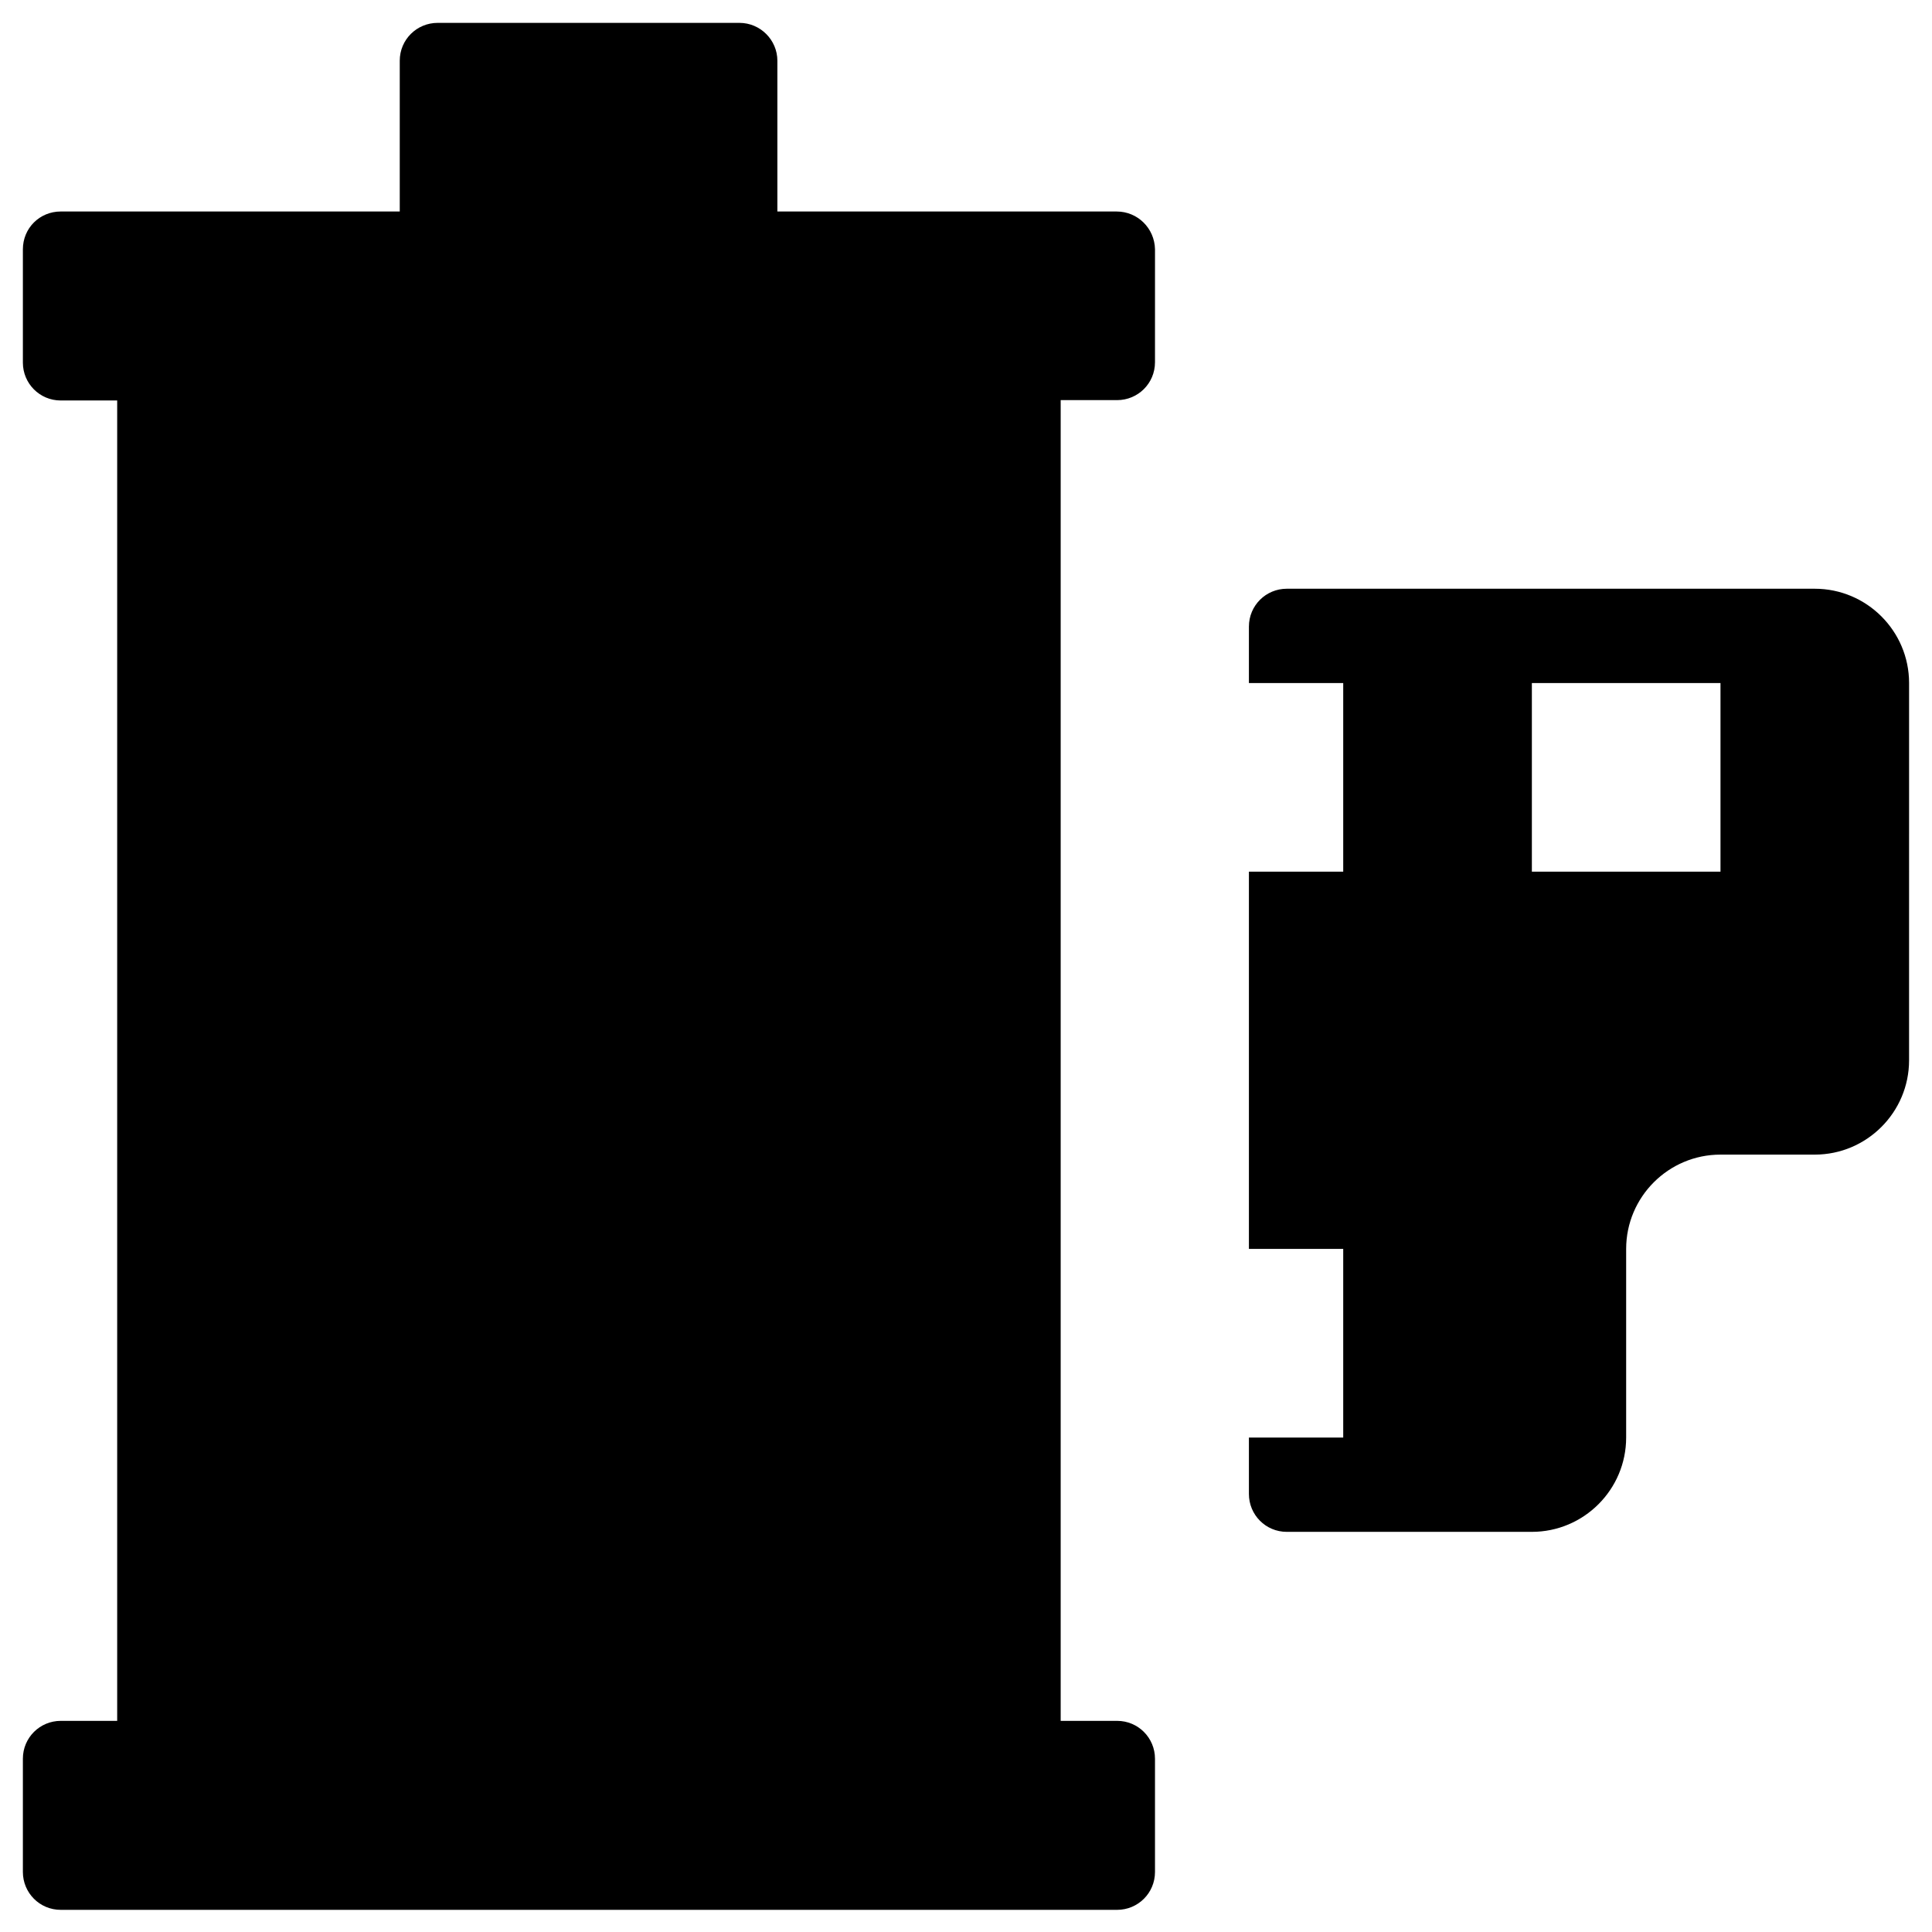 <?xml version="1.0" encoding="UTF-8"?>
<!-- Uploaded to: SVG Repo, www.svgrepo.com, Generator: SVG Repo Mixer Tools -->
<svg fill="#000000" width="800px" height="800px" version="1.1" viewBox="144 144 512 512" xmlns="http://www.w3.org/2000/svg">
 <g>
  <path d="m439.95 200.05h-89.938v-39.953c0-5.508-4.527-10.035-10.039-10.035h-80c-5.512 0-10.035 4.43-10.035 10.035v39.949l-89.84 0.004c-5.609 0-10.035 4.426-10.035 10.035v30.012c0 5.512 4.43 10.035 10.035 10.035h14.957v349.91l-14.957 0.004c-5.512 0-10.035 4.43-10.035 10.035v30.012c0 5.512 4.43 10.035 10.035 10.035h279.95c5.512 0 10.035-4.43 10.035-10.035v-30.012c0-5.512-4.43-10.035-10.035-10.035h-14.957v-350.01h14.957c5.512 0 10.035-4.43 10.035-10.035l0.004-29.914c-0.102-5.609-4.625-10.035-10.137-10.035z"/>
  <path d="m624.94 300.02h-139.93c-5.512 0-10.035 4.43-10.035 10.035v14.957h24.992v49.988h-24.992v99.977h24.992v49.988h-24.992v14.957c0 5.512 4.43 10.035 10.035 10.035h64.945c13.777 0 24.992-11.219 24.992-24.992v-49.988c0-13.777 11.219-24.992 24.992-24.992h24.992c13.777 0 24.992-11.219 24.992-24.992l0.004-99.98c0-13.773-11.215-24.992-24.992-24.992zm-24.992 74.98h-49.988v-49.988h49.988z"/>
 </g>
</svg>
